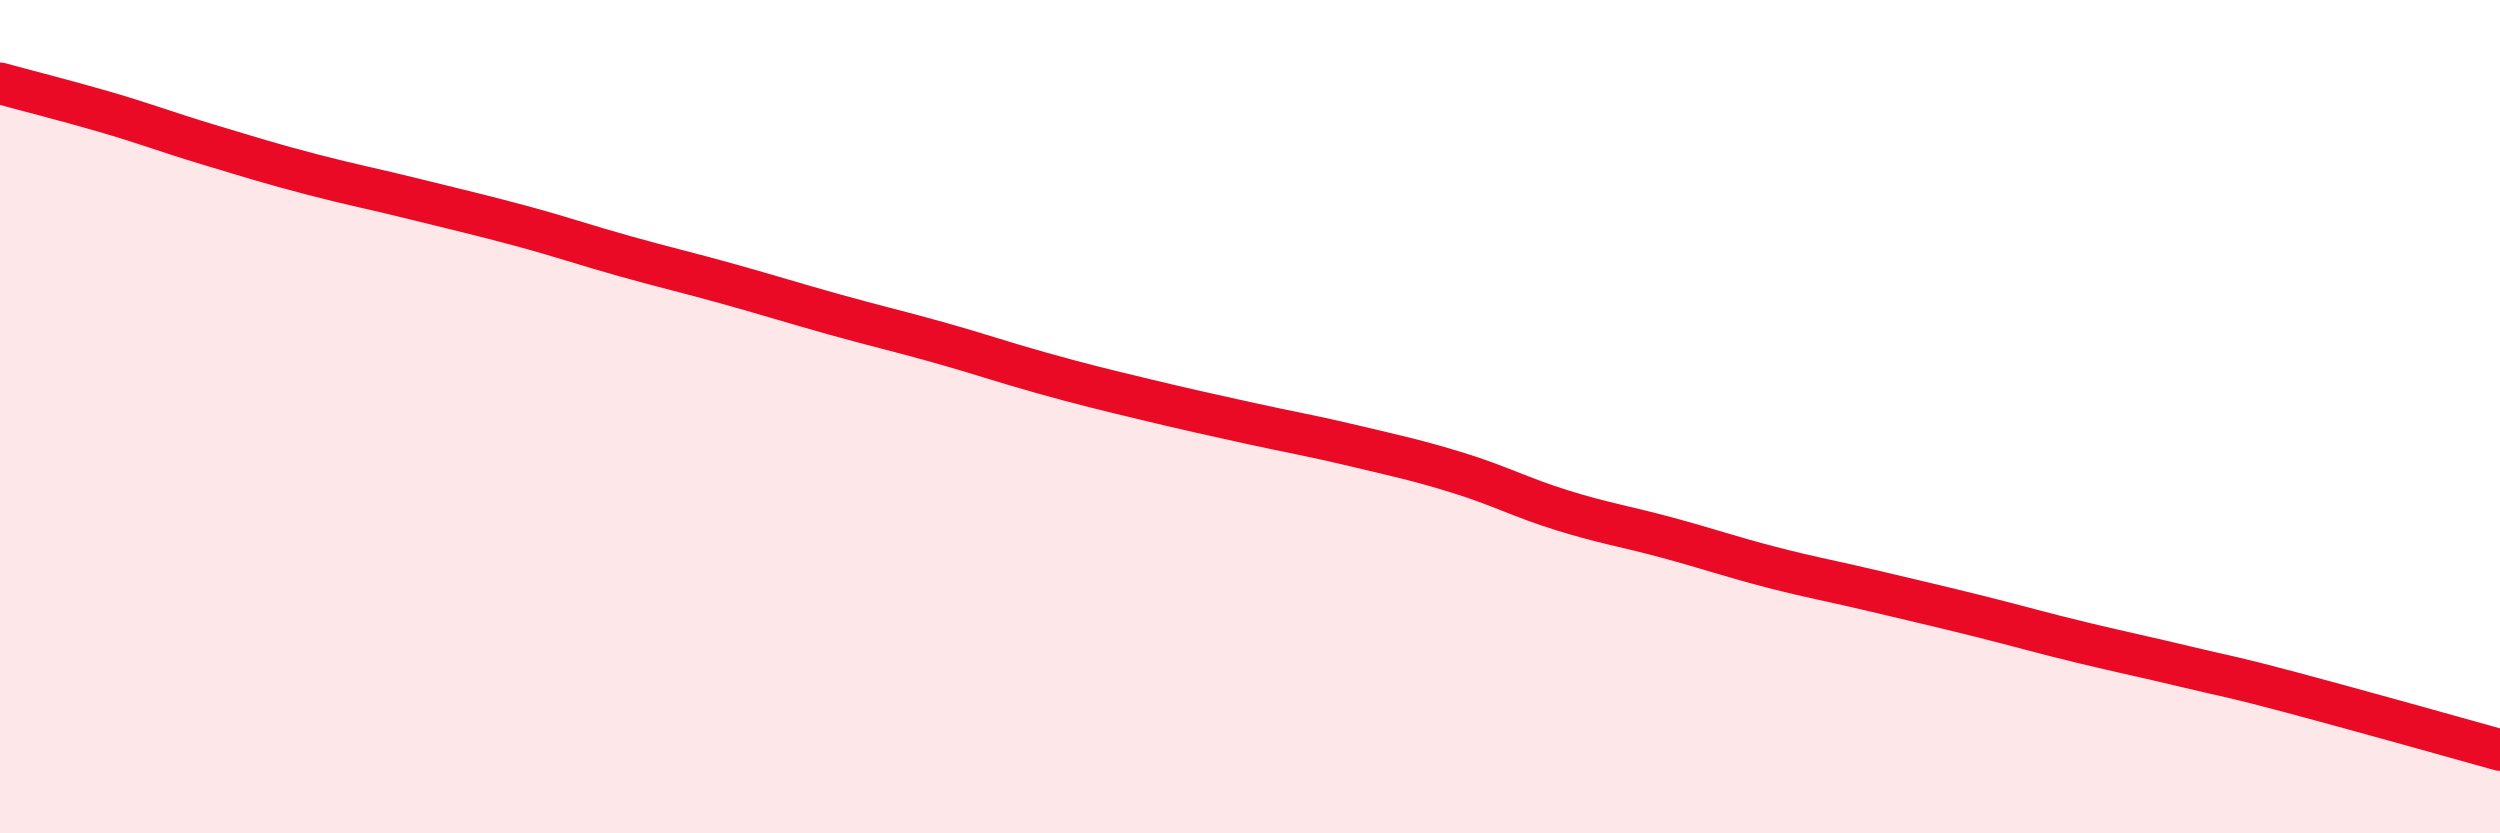 
    <svg width="60" height="20" viewBox="0 0 60 20" xmlns="http://www.w3.org/2000/svg">
      <path
        d="M 0,2 C 0.5,2.14 1.5,2.39 2.5,2.68 C 3.5,2.97 4,3.17 5,3.47 C 6,3.77 6.5,3.93 7.5,4.19 C 8.5,4.45 9,4.54 10,4.79 C 11,5.04 11.5,5.15 12.5,5.42 C 13.5,5.69 14,5.87 15,6.15 C 16,6.43 16.5,6.54 17.5,6.82 C 18.5,7.1 19,7.26 20,7.54 C 21,7.82 21.5,7.93 22.5,8.21 C 23.5,8.49 24,8.67 25,8.95 C 26,9.23 26.5,9.35 27.5,9.59 C 28.5,9.83 29,9.94 30,10.16 C 31,10.38 31.5,10.46 32.5,10.7 C 33.5,10.94 34,11.04 35,11.35 C 36,11.66 36.5,11.94 37.5,12.25 C 38.5,12.56 39,12.63 40,12.9 C 41,13.17 41.5,13.35 42.5,13.61 C 43.5,13.87 44,13.95 45,14.19 C 46,14.43 46.5,14.54 47.5,14.79 C 48.5,15.04 49,15.19 50,15.43 C 51,15.67 51.5,15.77 52.5,16.01 C 53.5,16.25 53.5,16.22 55,16.62 C 56.5,17.02 59,17.72 60,18L60 20L0 20Z"
        fill="#EB0A25"
        opacity="0.1"
        stroke-linecap="round"
        stroke-linejoin="round"
      />
      <path
        d="M 0,2 C 0.5,2.14 1.5,2.39 2.5,2.68 C 3.5,2.97 4,3.17 5,3.47 C 6,3.77 6.5,3.93 7.5,4.19 C 8.5,4.45 9,4.54 10,4.79 C 11,5.04 11.5,5.15 12.5,5.42 C 13.5,5.69 14,5.87 15,6.15 C 16,6.43 16.5,6.54 17.5,6.82 C 18.5,7.1 19,7.26 20,7.54 C 21,7.82 21.5,7.93 22.5,8.21 C 23.5,8.49 24,8.67 25,8.95 C 26,9.23 26.5,9.35 27.5,9.59 C 28.5,9.83 29,9.94 30,10.16 C 31,10.38 31.5,10.46 32.5,10.7 C 33.5,10.94 34,11.04 35,11.35 C 36,11.66 36.5,11.94 37.5,12.25 C 38.5,12.56 39,12.63 40,12.9 C 41,13.17 41.5,13.35 42.5,13.61 C 43.5,13.87 44,13.95 45,14.19 C 46,14.43 46.5,14.54 47.5,14.79 C 48.5,15.04 49,15.19 50,15.43 C 51,15.67 51.5,15.77 52.5,16.01 C 53.5,16.25 53.5,16.22 55,16.62 C 56.5,17.02 59,17.72 60,18"
        stroke="#EB0A25"
        stroke-width="1"
        fill="none"
        stroke-linecap="round"
        stroke-linejoin="round"
      />
    </svg>
  
